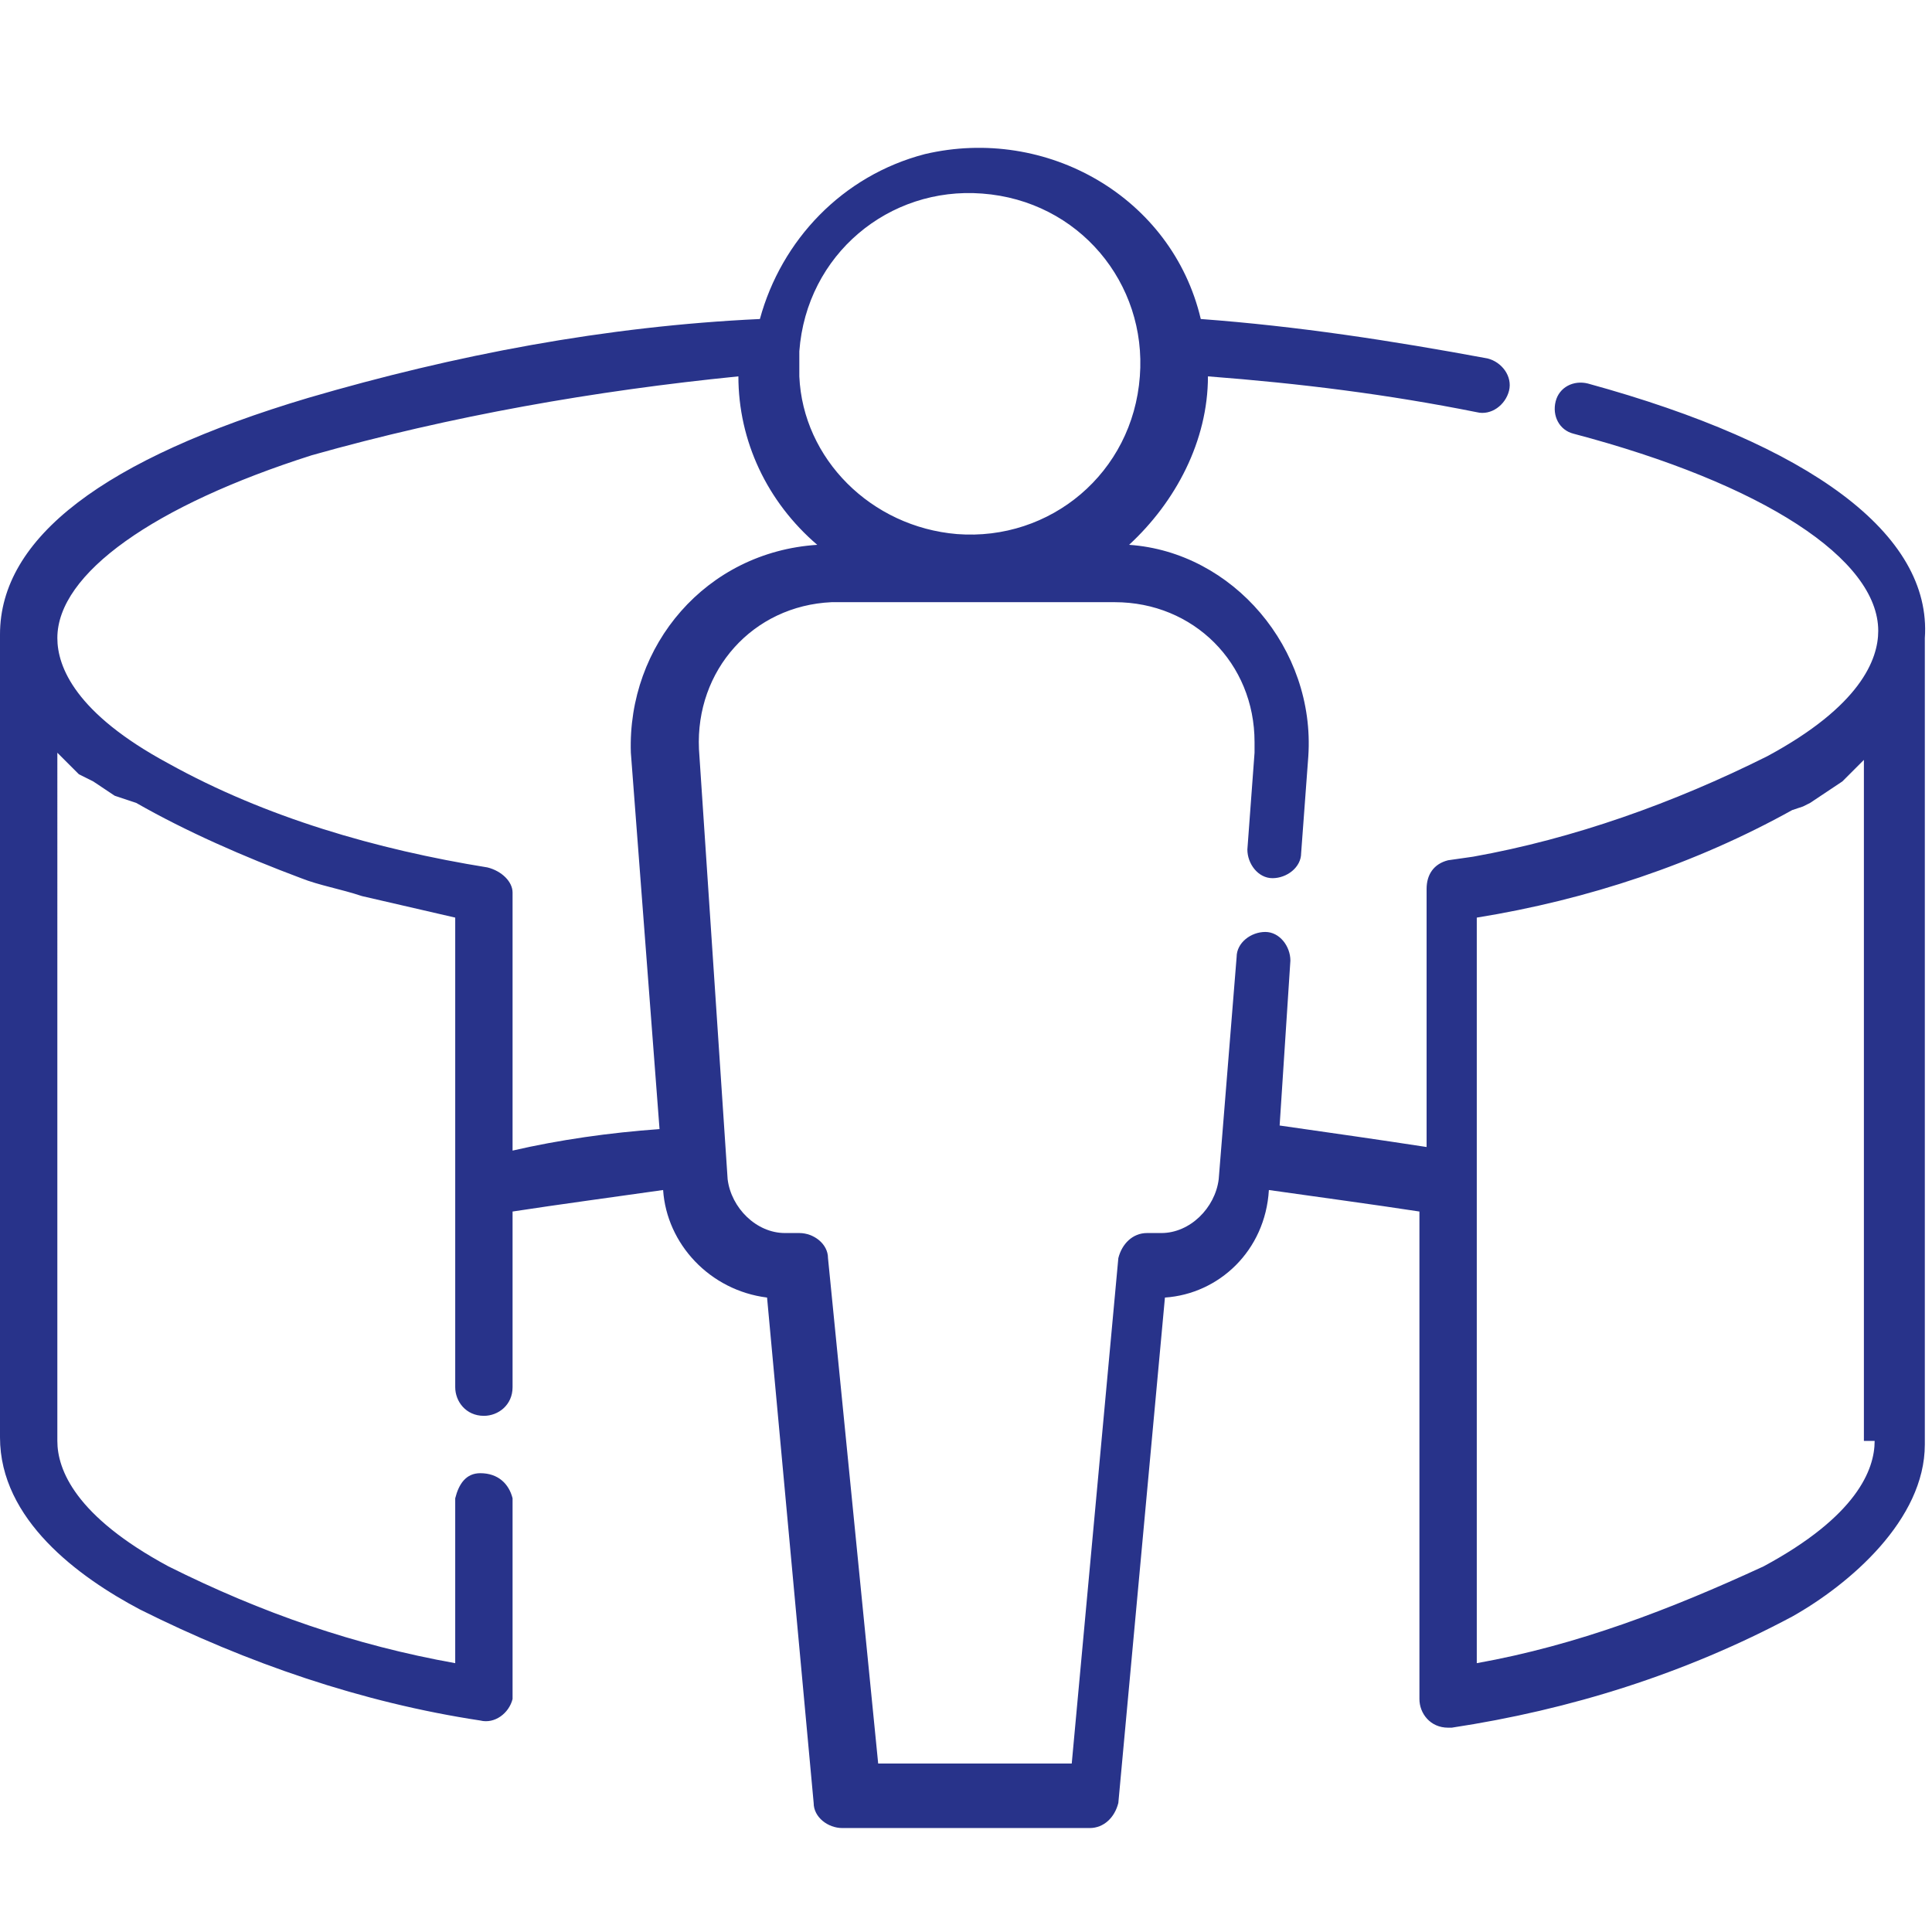<?xml version="1.0" encoding="utf-8"?>
<!-- Generator: Adobe Illustrator 24.1.0, SVG Export Plug-In . SVG Version: 6.00 Build 0)  -->
<svg version="1.1" id="Capa_1" xmlns="http://www.w3.org/2000/svg" xmlns:xlink="http://www.w3.org/1999/xlink" x="0px" y="0px"
	 width="53.9px" height="53.9px" viewBox="0 0 53.9 53.9" style="enable-background:new 0 0 53.9 53.9;" xml:space="preserve">
<style type="text/css">
	.st0{fill:#FFFFFF;fill-opacity:0;}
	.st1{fill:#28338A;}
</style>
<g>
	<rect class="st0" width="53.9" height="53.9"/>
	<path class="st1" d="M44.3,10.7c-0.4-0.1-0.8,0.1-0.9,0.5c-0.1,0.4,0.1,0.8,0.5,0.9c5.3,1.4,8.5,3.5,8.5,5.5l0,0
		c0,0.8-0.5,2.1-3.1,3.5c-2.6,1.3-5.4,2.3-8.2,2.8L40.4,24c-0.4,0.1-0.6,0.4-0.6,0.8V32c-1.3-0.2-2.7-0.4-4.1-0.6l0.3-4.6
		c0-0.4-0.3-0.8-0.7-0.8l0,0c-0.4,0-0.8,0.3-0.8,0.7l0,0L34,32.9c-0.1,0.8-0.8,1.5-1.6,1.5H32c-0.4,0-0.7,0.3-0.8,0.7l-1.3,14.1
		h-5.4l-1.4-14.1c0-0.4-0.4-0.7-0.8-0.7h-0.4c-0.8,0-1.5-0.7-1.6-1.5l-0.8-12c-0.1-2.2,1.5-4,3.7-4.1h7.9c2.2,0,3.9,1.7,3.9,3.9
		c0,0.1,0,0.2,0,0.3l-0.2,2.7c0,0.4,0.3,0.8,0.7,0.8s0.8-0.3,0.8-0.7l0,0l0.2-2.7c0.2-3-2.1-5.7-5-5.9l0,0l0,0
		c1.3-1.2,2.2-2.9,2.2-4.7c2.6,0.2,5,0.5,7.5,1c0.4,0.1,0.8-0.2,0.9-0.6c0.1-0.4-0.2-0.8-0.6-0.9c-2.7-0.5-5.3-0.9-8-1.1
		c-0.8-3.4-4.3-5.4-7.7-4.6c-2.3,0.6-4,2.4-4.6,4.6c-4.3,0.2-8.5,1-12.6,2.2C2.9,12.8,0,15,0,17.7v22.4c0,2.3,2.2,3.9,3.9,4.8
		c3,1.5,6.2,2.6,9.5,3.1c0.4,0.1,0.8-0.2,0.9-0.6v-0.1v-5.5c-0.1-0.4-0.4-0.7-0.9-0.7c-0.4,0-0.6,0.3-0.7,0.7v4.6
		c-2.8-0.5-5.4-1.4-8-2.7c-2.6-1.4-3.1-2.7-3.1-3.5V21l0.2,0.2l0,0L2,21.4l0,0l0.2,0.2l0,0l0.4,0.2l0,0L2.9,22l0,0l0.3,0.2l0,0
		l0.3,0.1l0,0l0.3,0.1c1.4,0.8,3,1.5,4.6,2.1c0.5,0.2,1.1,0.3,1.7,0.5l1.3,0.3l1.3,0.3v13.1c0,0.4,0.3,0.8,0.8,0.8
		c0.4,0,0.8-0.3,0.8-0.8v-4.9c1.3-0.2,2.8-0.4,4.2-0.6c0.1,1.5,1.3,2.8,2.9,3l1.3,14.1c0,0.4,0.4,0.7,0.8,0.7h6.9
		c0.4,0,0.7-0.3,0.8-0.7l1.3-14.1c1.5-0.1,2.8-1.3,2.9-3c1.4,0.2,2.9,0.4,4.2,0.6v13.6c0,0.4,0.3,0.8,0.8,0.8l0,0h0.1
		c3.3-0.5,6.5-1.5,9.5-3.1c1.6-0.9,3.7-2.7,3.7-4.8V17.8C53.9,14.9,50.5,12.4,44.3,10.7z M22.3,9.8c0.2-2.7,2.5-4.6,5.1-4.4
		c2.7,0.2,4.6,2.5,4.4,5.1c-0.2,2.7-2.5,4.6-5.1,4.4c-2.4-0.2-4.3-2.1-4.4-4.4C22.3,10.2,22.3,10,22.3,9.8z M13.6,24.2
		c-3.1-0.5-6.2-1.4-8.9-2.9c-2.6-1.4-3.1-2.7-3.1-3.5l0,0c0-1.8,2.7-3.7,7.1-5.1c3.9-1.1,7.9-1.8,11.9-2.2c0,1.8,0.8,3.5,2.2,4.7
		c-3.1,0.2-5.3,2.8-5.2,5.8l0,0l0,0l0.8,10.5c-1.4,0.1-2.8,0.3-4.1,0.6v-7.2C14.3,24.6,14,24.3,13.6,24.2L13.6,24.2z M52.3,40.2
		c0,0.8-0.5,2.1-3.1,3.5c-2.6,1.2-5.2,2.2-8,2.7V25.6c3.1-0.5,6.1-1.5,8.8-3l0.3-0.1l0,0l0.2-0.1l0,0l0.3-0.2l0,0l0.3-0.2l0,0
		l0.3-0.2l0,0l0.2-0.2l0,0l0.2-0.2l0,0l0.2-0.2l0,0v19L52.3,40.2z"/>
</g>
</svg>
